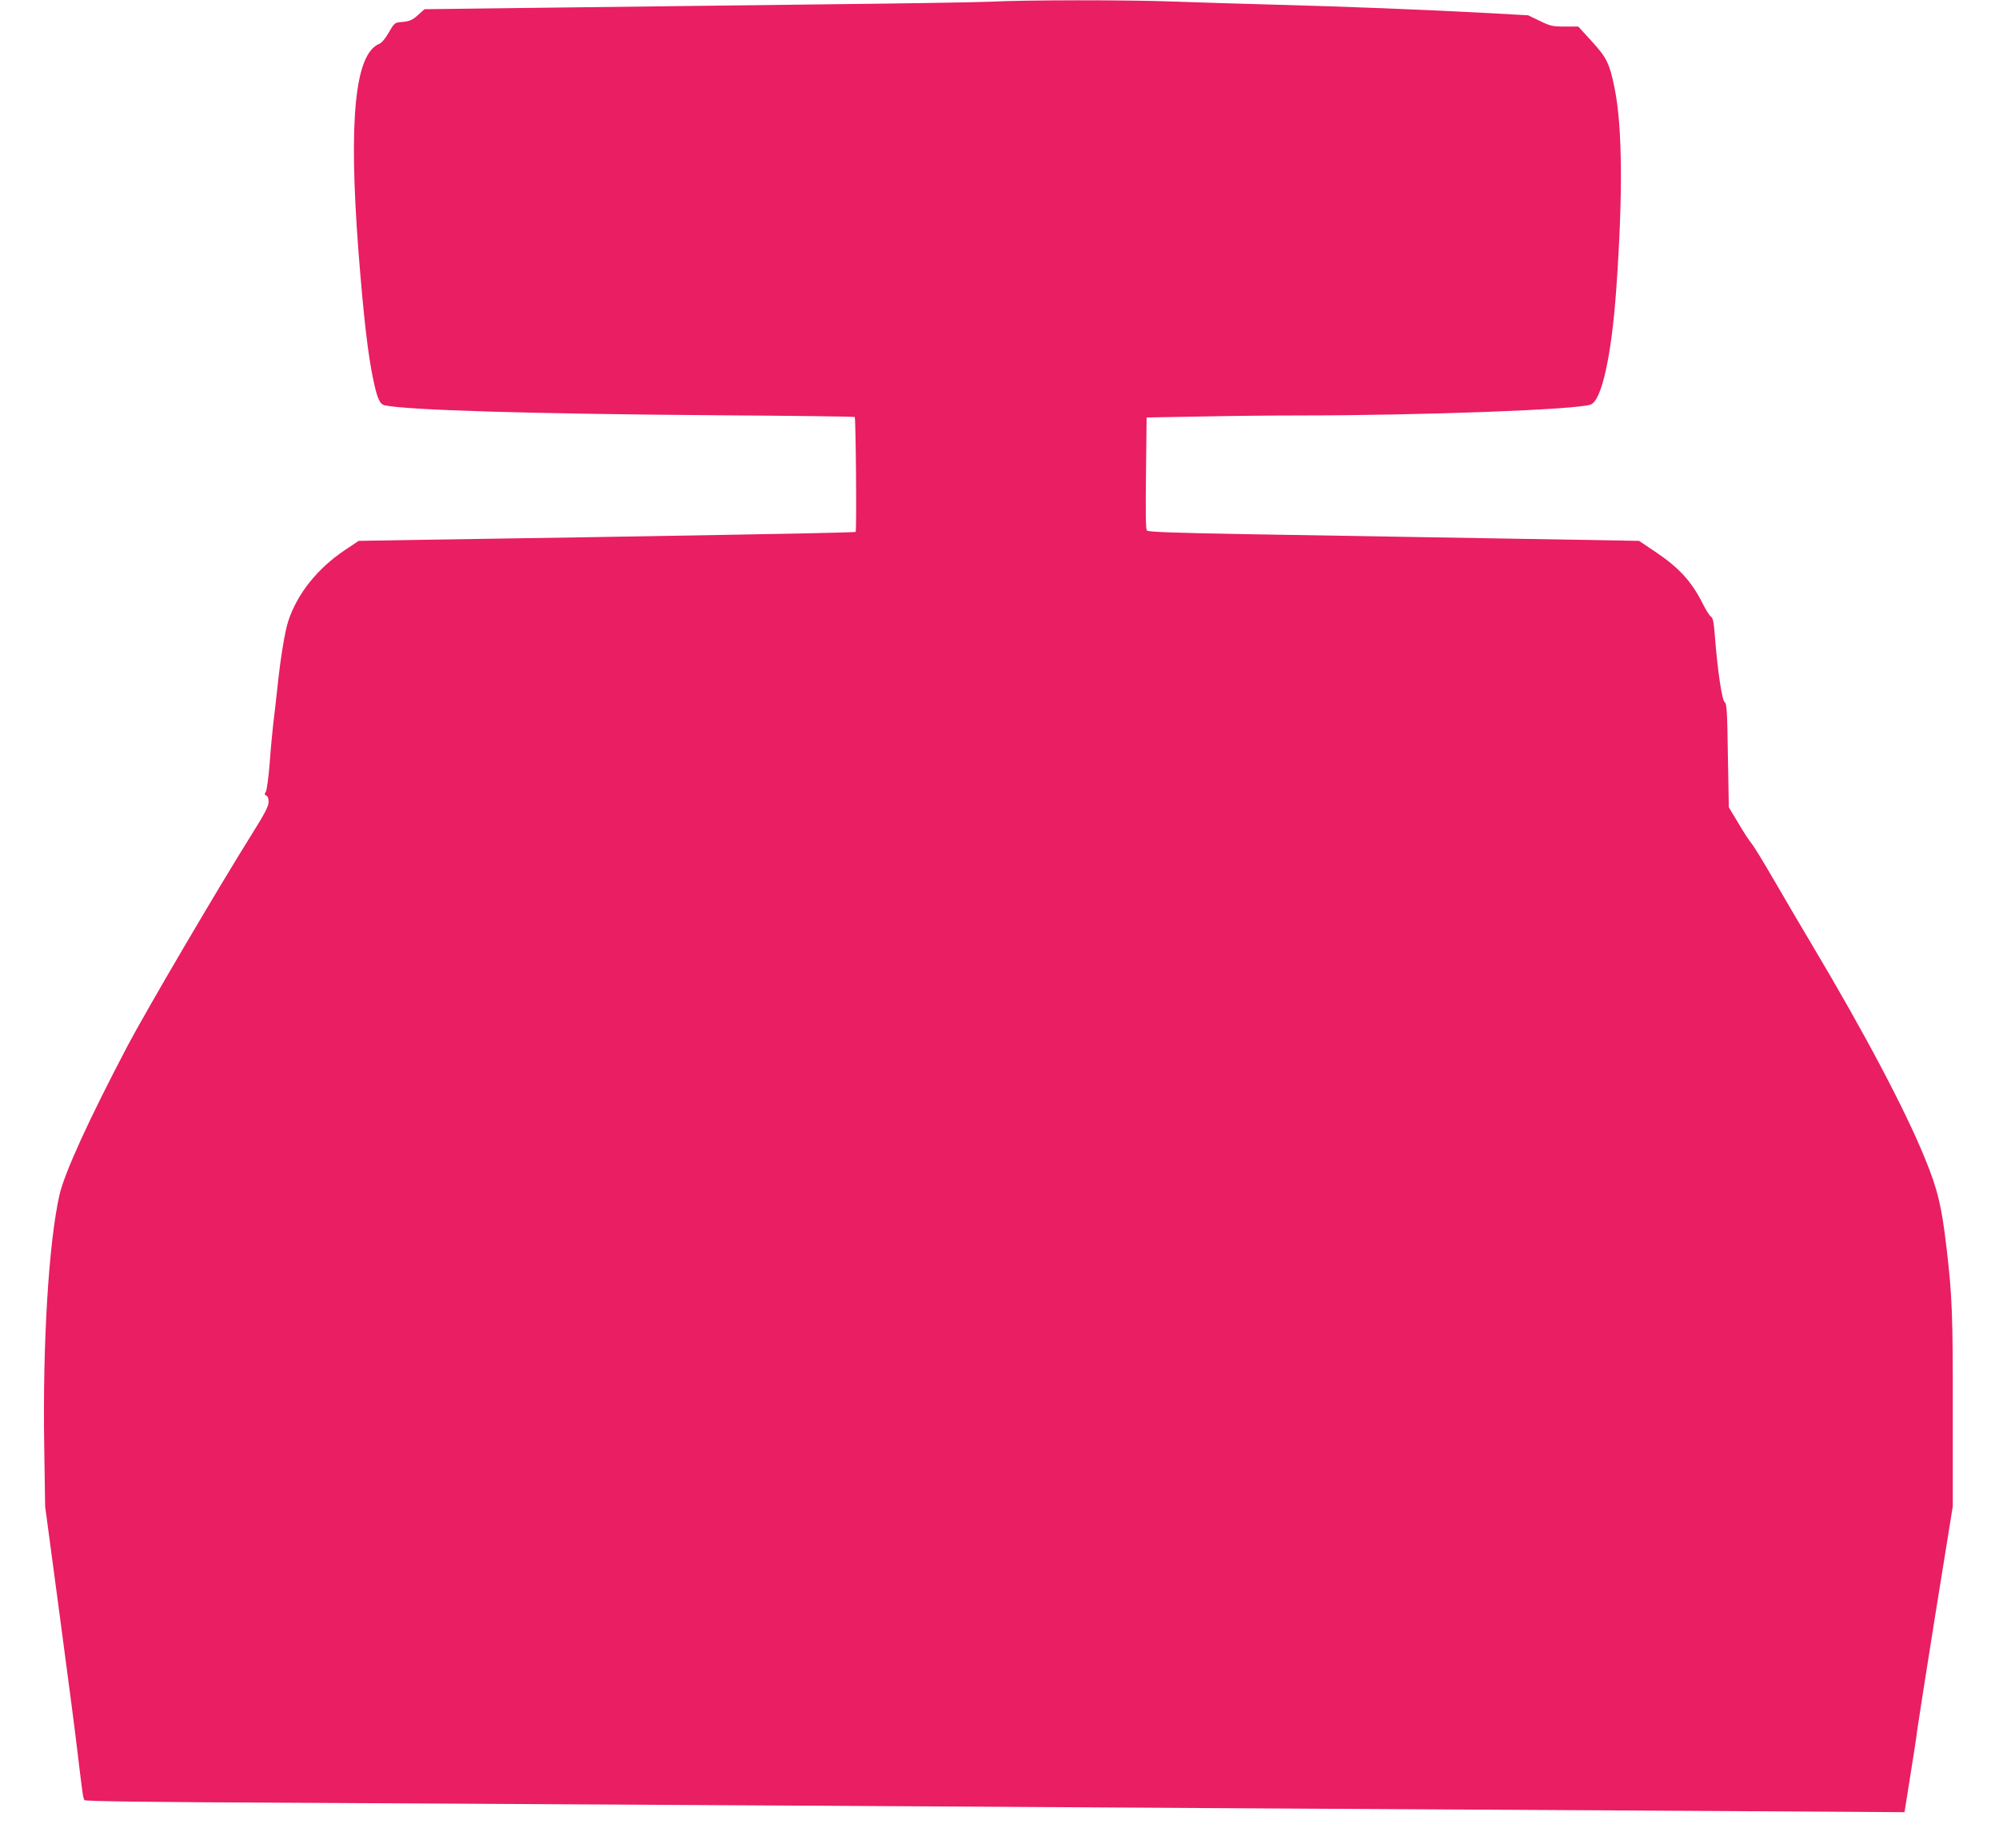 <?xml version="1.0" standalone="no"?>
<!DOCTYPE svg PUBLIC "-//W3C//DTD SVG 20010904//EN"
 "http://www.w3.org/TR/2001/REC-SVG-20010904/DTD/svg10.dtd">
<svg version="1.0" xmlns="http://www.w3.org/2000/svg"
 width="1280pt" height="1183pt" viewBox="0 0 1280 1183"
 preserveAspectRatio="xMidYMid meet">
<g transform="translate(0,1183) scale(0.1,-0.1)"
fill="#e91e63" stroke="none">
<path d="M6340 11819 c-80 -4 -604 -12 -1165 -18 -561 -7 -1343 -16 -1738 -21
l-719 -9 -39 -35 c-39 -36 -58 -44 -119 -48 -31 -3 -38 -9 -70 -65 -22 -39
-45 -67 -62 -74 -155 -64 -197 -483 -133 -1324 33 -423 61 -669 97 -835 24
-112 40 -148 71 -155 145 -31 926 -55 2154 -64 468 -3 854 -8 856 -11 7 -7 13
-728 6 -735 -6 -5 -306 -11 -1739 -35 -338 -5 -801 -13 -1029 -16 l-414 -7
-87 -58 c-177 -118 -307 -281 -364 -455 -22 -66 -51 -244 -70 -429 -9 -83 -21
-188 -27 -235 -5 -47 -16 -157 -22 -245 -7 -88 -18 -170 -24 -182 -10 -17 -10
-22 2 -27 9 -3 15 -19 15 -40 0 -28 -24 -74 -108 -208 -225 -360 -671 -1120
-794 -1352 -251 -478 -405 -815 -438 -960 -68 -306 -107 -937 -97 -1596 l6
-395 95 -710 c52 -390 102 -771 110 -845 34 -283 38 -315 47 -326 6 -7 414
-13 1381 -17 755 -4 2113 -12 3018 -17 905 -5 2408 -14 3340 -20 932 -5 2195
-13 2805 -16 l1110 -7 38 239 c21 131 41 259 43 284 3 25 55 358 116 740 l112
695 0 610 c1 612 -4 741 -40 1045 -31 266 -56 372 -137 570 -125 309 -392 814
-727 1375 -59 99 -165 279 -235 400 -70 121 -137 231 -150 245 -12 14 -50 71
-83 128 l-62 103 -6 331 c-4 287 -7 333 -21 343 -17 13 -45 200 -62 419 -7 92
-13 122 -26 128 -8 5 -33 44 -54 87 -71 140 -151 227 -303 329 l-103 69 -400
7 c-771 13 -1505 26 -2120 36 -455 8 -623 14 -631 23 -8 8 -9 118 -6 368 l4
356 337 6 c185 4 471 7 636 7 793 0 1785 37 1871 70 70 27 133 312 163 735 43
603 40 1040 -10 1288 -32 159 -50 197 -147 303 l-86 94 -86 0 c-78 0 -92 3
-160 36 l-75 36 -250 14 c-407 22 -943 43 -1370 54 -220 6 -512 15 -650 20
-282 11 -955 11 -1175 -1z"/>
</g>
</svg>
